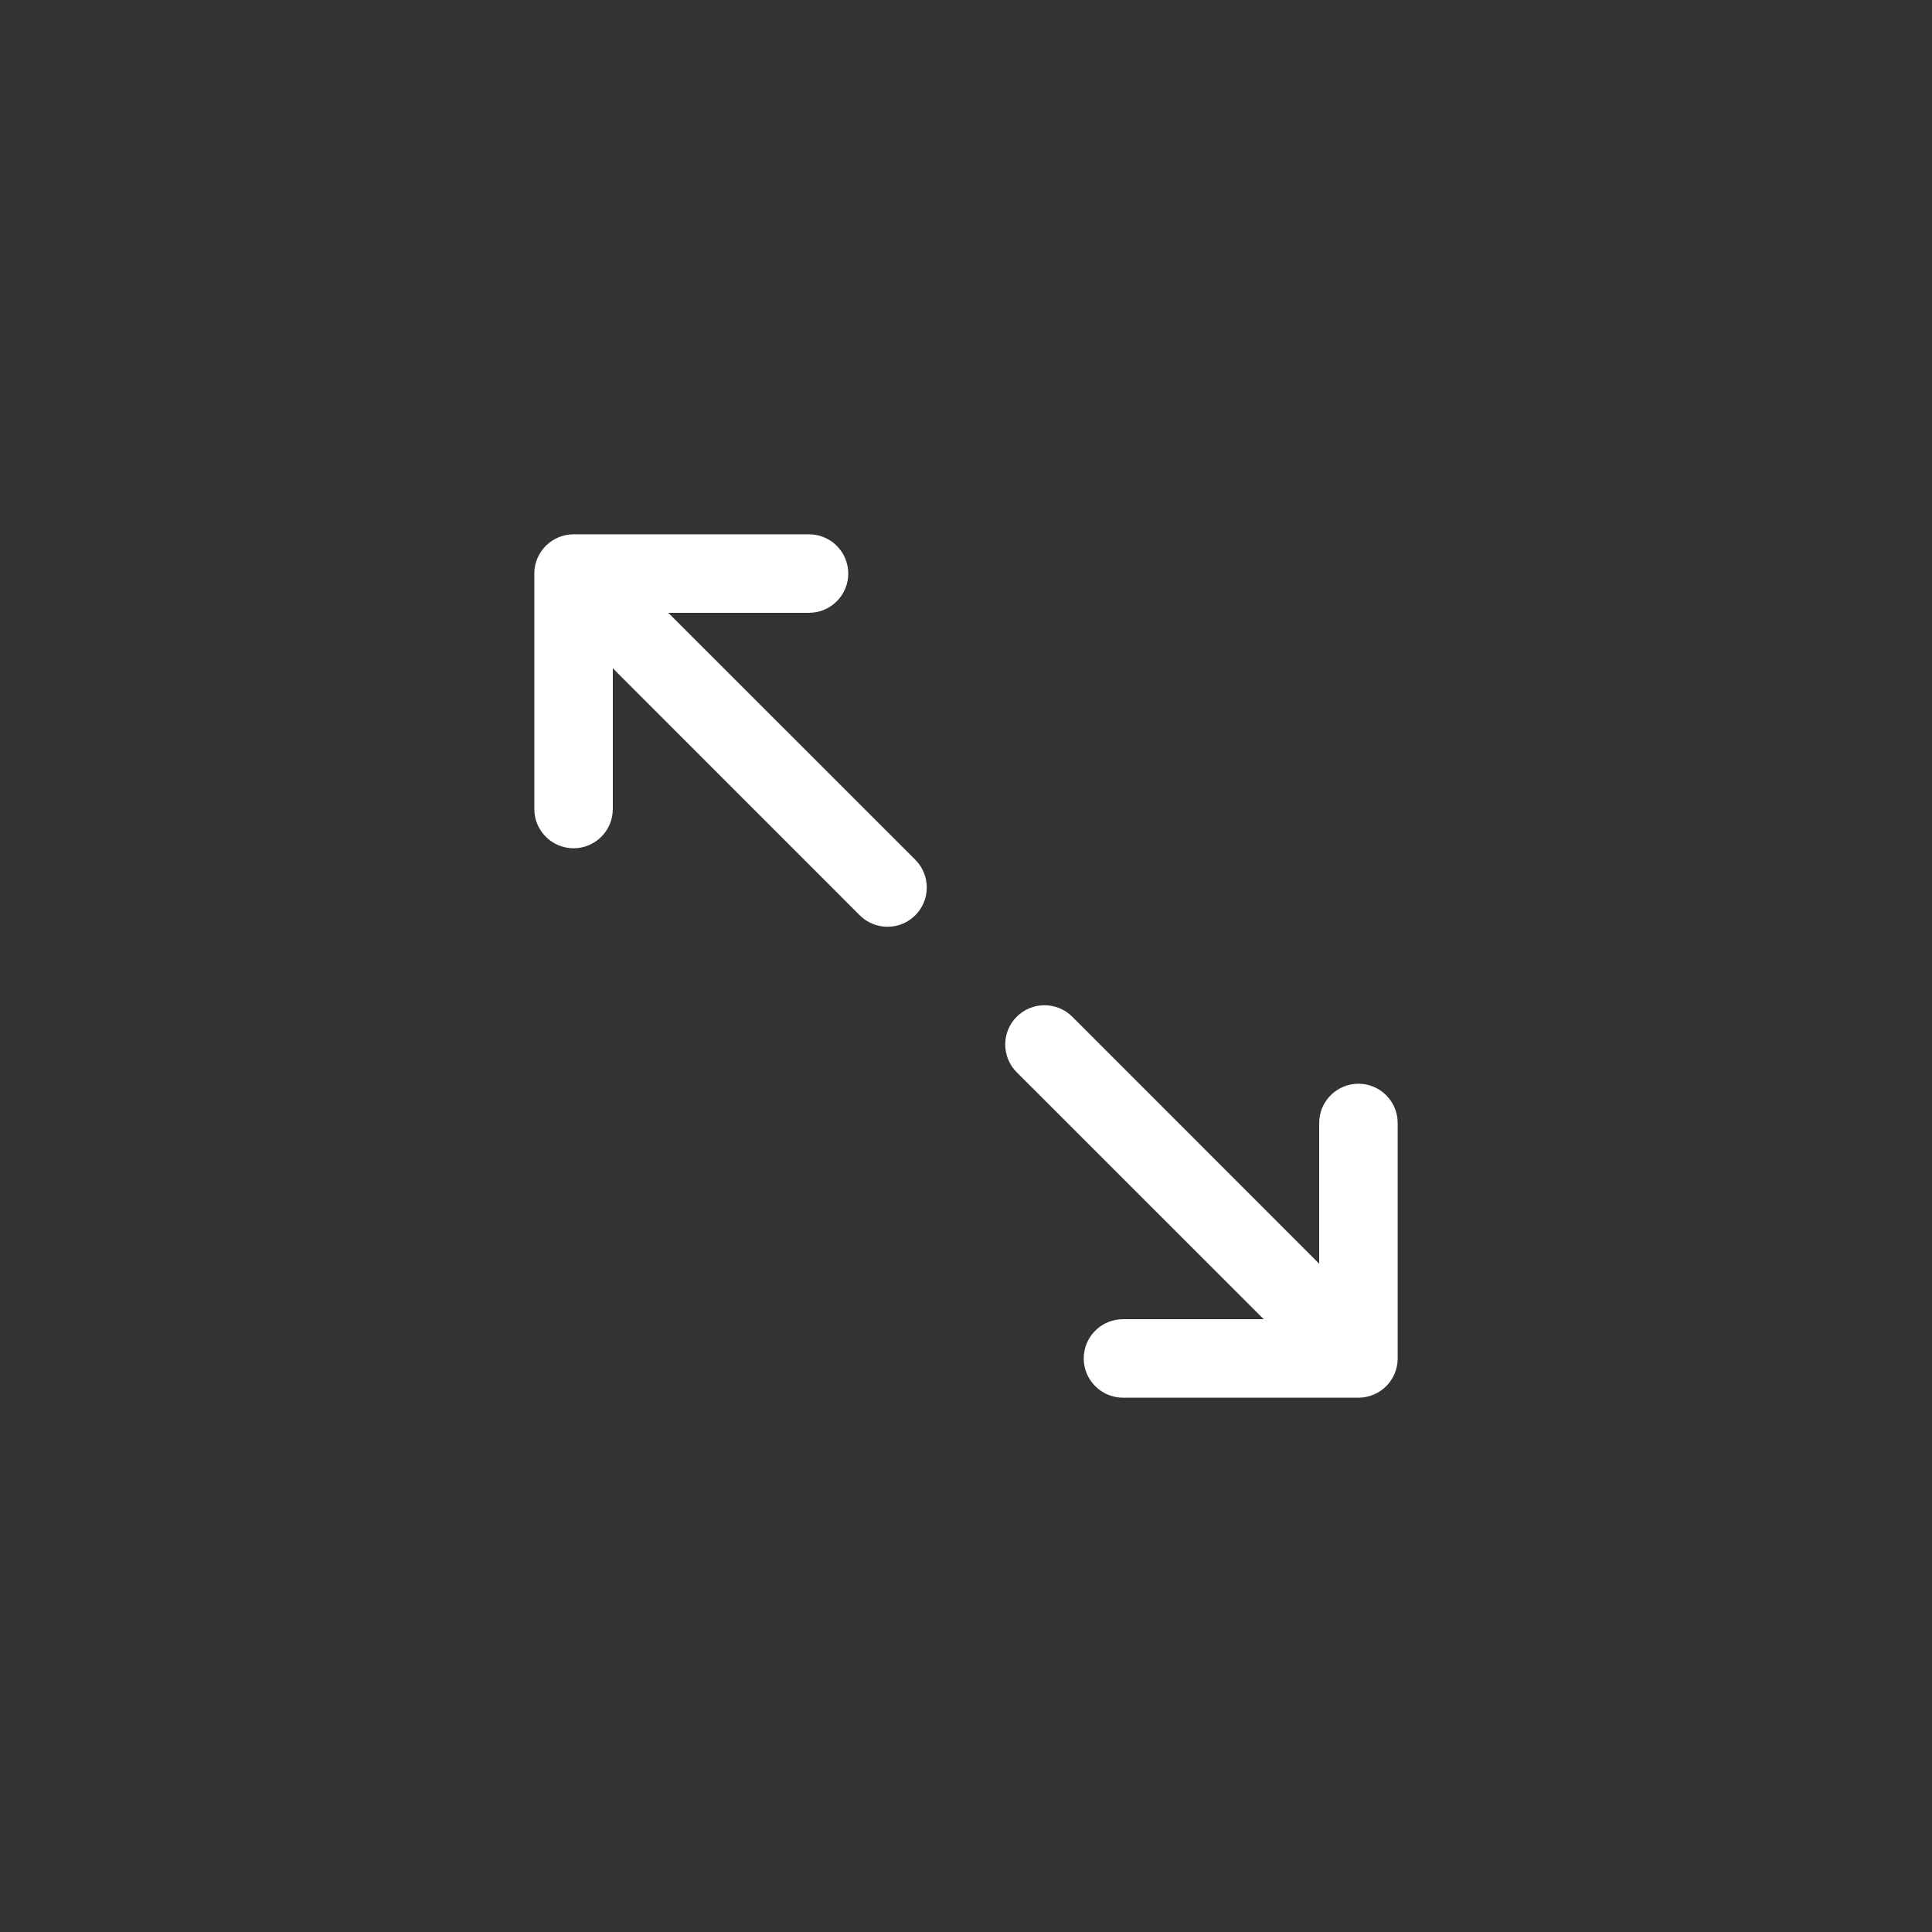 <svg xmlns="http://www.w3.org/2000/svg" width="80" height="80" viewBox="0 0 80 80" fill="none"><rect x="0" y="0" width="80" height="80" fill="#333333" stroke="none"/><path d="M23.75 22.125L33.5 22.125C33.931 22.125 34.344 22.296 34.649 22.601C34.954 22.906 35.125 23.319 35.125 23.75C35.125 24.181 34.954 24.594 34.649 24.899C34.344 25.204 33.931 25.375 33.5 25.375L27.672 25.375L37.9 35.6C38.205 35.905 38.376 36.319 38.376 36.75C38.376 37.181 38.205 37.595 37.9 37.9C37.595 38.205 37.181 38.376 36.75 38.376C36.319 38.376 35.905 38.205 35.6 37.9L25.375 27.672L25.375 33.5C25.375 33.931 25.204 34.344 24.899 34.649C24.594 34.954 24.181 35.125 23.75 35.125C23.319 35.125 22.906 34.954 22.601 34.649C22.296 34.344 22.125 33.931 22.125 33.5L22.125 23.75C22.125 23.319 22.296 22.906 22.601 22.601C22.906 22.296 23.319 22.125 23.75 22.125ZM42.1 44.4L52.328 54.625L46.5 54.625C46.069 54.625 45.656 54.796 45.351 55.101C45.046 55.406 44.875 55.819 44.875 56.25C44.875 56.681 45.046 57.094 45.351 57.399C45.656 57.704 46.069 57.875 46.5 57.875L56.25 57.875C56.681 57.875 57.094 57.704 57.399 57.399C57.704 57.094 57.875 56.681 57.875 56.25L57.875 46.5C57.875 46.069 57.704 45.656 57.399 45.351C57.094 45.046 56.681 44.875 56.25 44.875C55.819 44.875 55.406 45.046 55.101 45.351C54.796 45.656 54.625 46.069 54.625 46.5L54.625 52.328L44.4 42.1C44.095 41.795 43.681 41.624 43.25 41.624C42.819 41.624 42.405 41.795 42.1 42.1C41.795 42.405 41.624 42.819 41.624 43.25C41.624 43.681 41.795 44.095 42.1 44.4Z" fill="white"></path></svg>